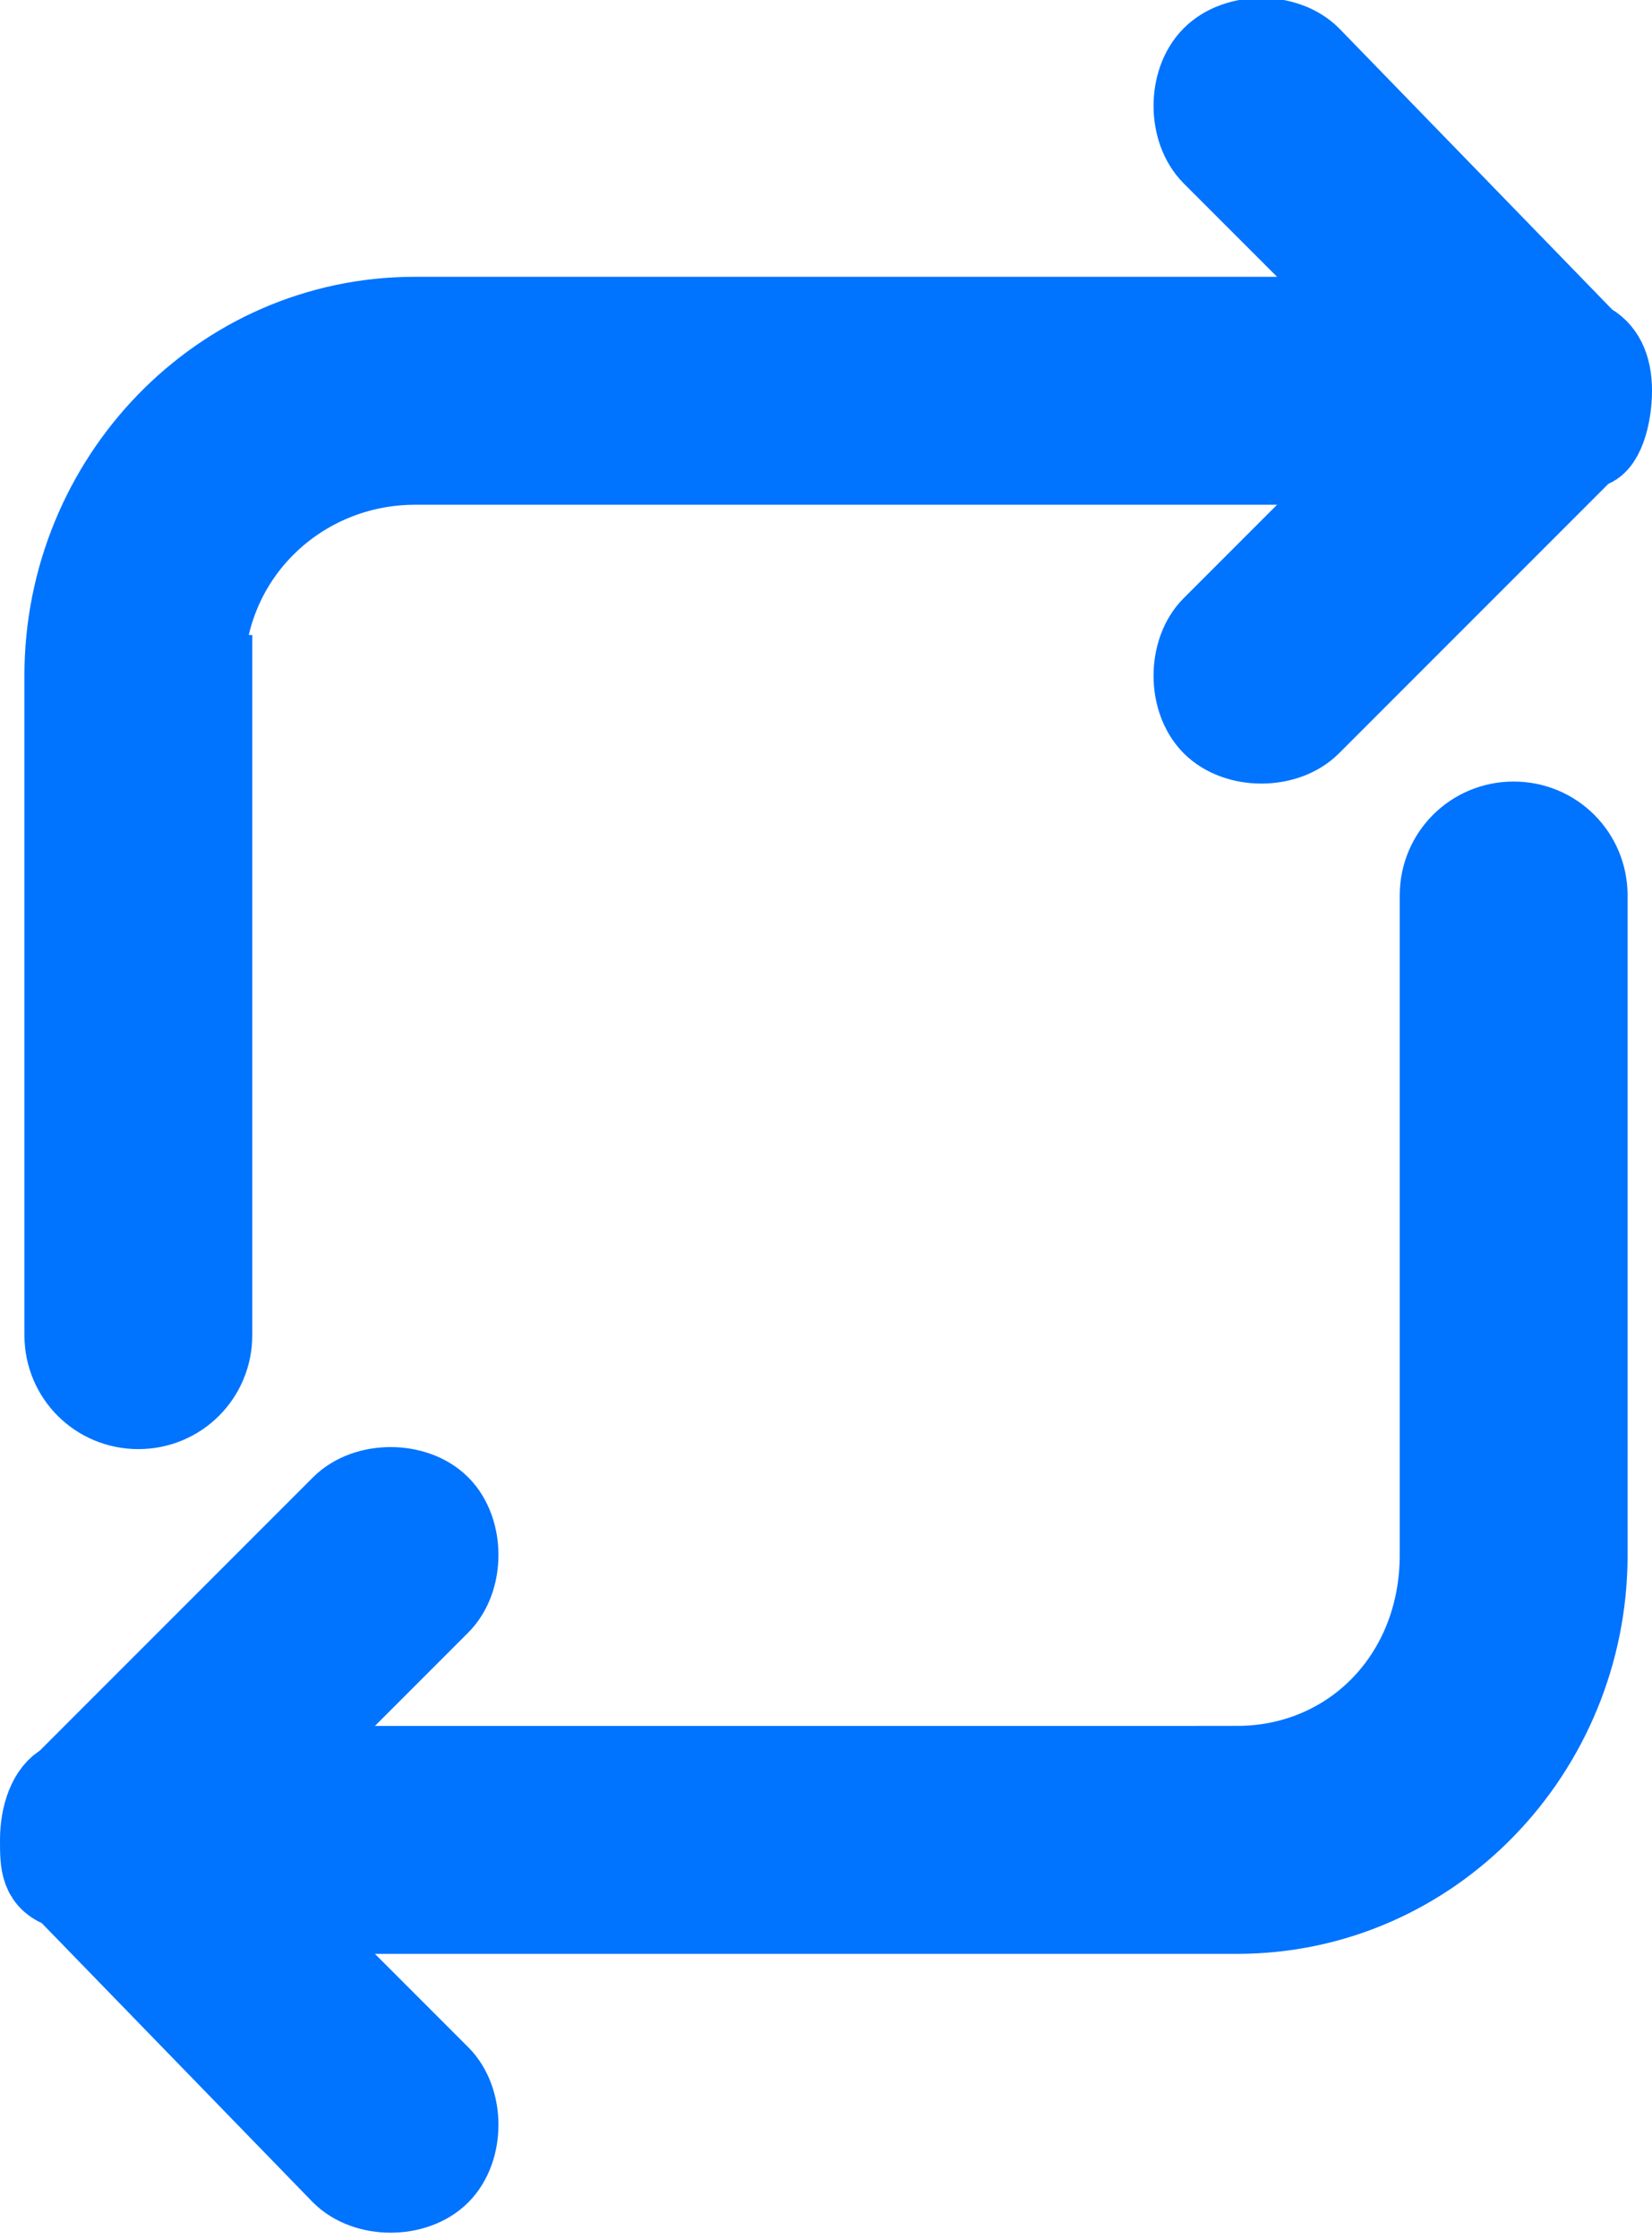 <svg xmlns="http://www.w3.org/2000/svg" viewBox="0 0 20.3 27.5" fill="#0073ff" stroke="#0073ff" stroke-miterlimit="10" xmlns:v="https://vecta.io/nano"><path d="M2.5 8.3c0-1.5 1.2-2.6 2.6-2.6h11.8l-2 2c-.3.3-.3.9 0 1.2s.9.3 1.2 0l3.4-3.4c.2 0 .3-.4.3-.7s-.1-.5-.3-.6L16.1.7c-.3-.3-.9-.3-1.2 0s-.3.9 0 1.2l2 2H5.1C2.7 3.9.8 5.9.8 8.3v8.1c0 .5.4.9.9.9s.9-.4.9-.9V8.3h0zm12.7 13.4H3.4l2-2c.3-.3.3-.9 0-1.2s-.9-.3-1.2 0L.8 21.9c-.2.1-.3.4-.3.7s0 .5.3.6l3.4 3.5c.3.3.9.3 1.2 0s.3-.9 0-1.2l-2-2h11.8c2.4 0 4.3-2 4.3-4.4V11c0-.5-.4-.9-.9-.9s-.9.4-.9.9v8.1c0 1.5-1.1 2.6-2.5 2.6z"/></svg>